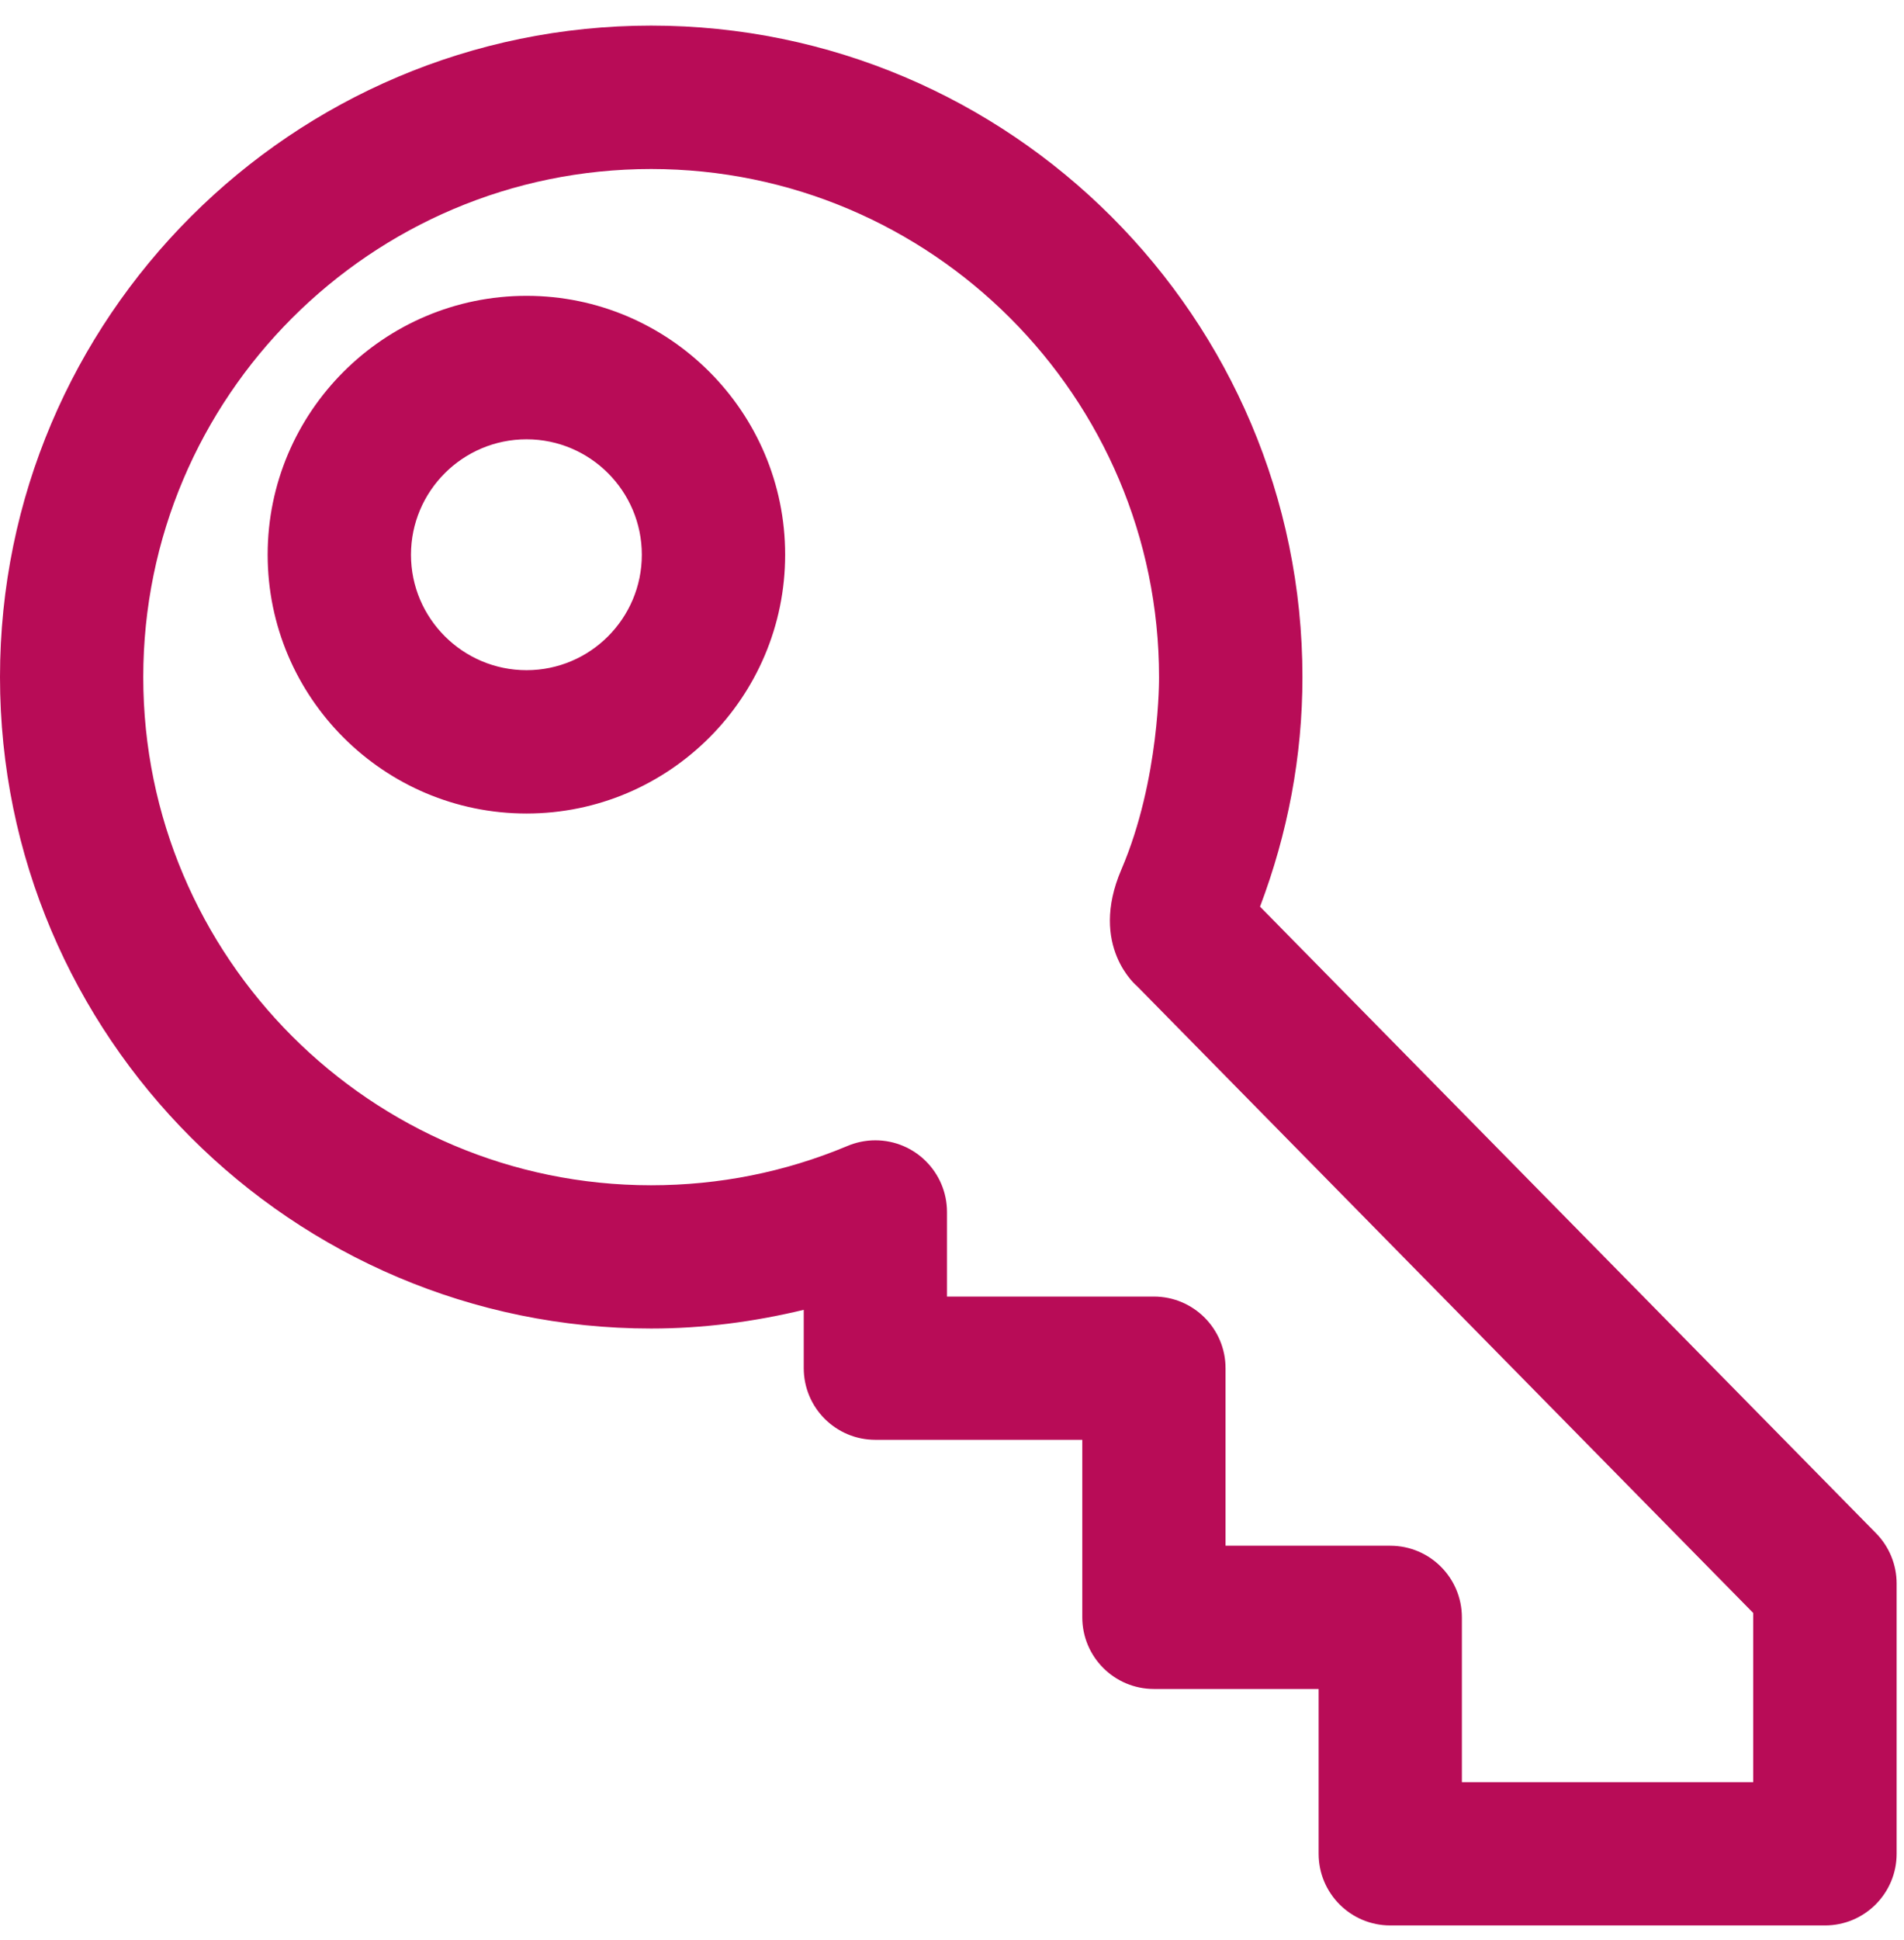 <svg xmlns="http://www.w3.org/2000/svg" width="54" height="55" viewBox="0 0 54 55" fill="none"><path d="M18.468 0.726C28.652 0.726 36.939 9.012 36.939 19.195C36.939 21.449 36.52 23.628 35.736 25.701L53.207 43.463C53.581 43.843 53.791 44.356 53.791 44.888V52.549C53.791 53.671 52.882 54.581 51.758 54.581H39.431C38.307 54.581 37.398 53.671 37.398 52.549V47.878H32.728C31.604 47.878 30.695 46.967 30.695 45.845V40.815H24.827C23.703 40.815 22.795 39.904 22.795 38.782V37.13C21.386 37.469 19.943 37.66 18.468 37.66C8.285 37.66 0 29.376 0 19.191C0 9.006 8.285 0.726 18.468 0.726ZM32.872 19.195C32.872 11.252 26.409 4.791 18.465 4.791C10.524 4.791 4.063 11.252 4.063 19.195C4.063 27.138 10.524 33.599 18.465 33.599C20.396 33.599 22.266 33.225 24.028 32.488C24.272 32.384 24.543 32.325 24.825 32.325C25.949 32.325 26.858 33.236 26.858 34.358V36.754H32.726C33.849 36.754 34.758 37.665 34.758 38.786V43.817H39.429C40.553 43.817 41.461 44.728 41.461 45.849V50.52H49.724V45.724L32.248 27.955C32.248 27.955 30.868 26.827 31.803 24.65C32.904 22.085 32.872 19.195 32.872 19.195ZM14.933 8.386C18.978 8.386 22.268 11.679 22.268 15.723C22.268 19.768 18.978 23.061 14.933 23.061C10.884 23.061 7.591 19.768 7.591 15.723C7.591 11.679 10.884 8.386 14.933 8.386ZM14.933 18.998C16.738 18.998 18.203 17.53 18.203 15.726C18.203 13.921 16.736 12.453 14.933 12.453C13.126 12.453 11.656 13.921 11.656 15.726C11.656 17.53 13.128 18.998 14.933 18.998Z" fill="#B80C57"></path></svg>
